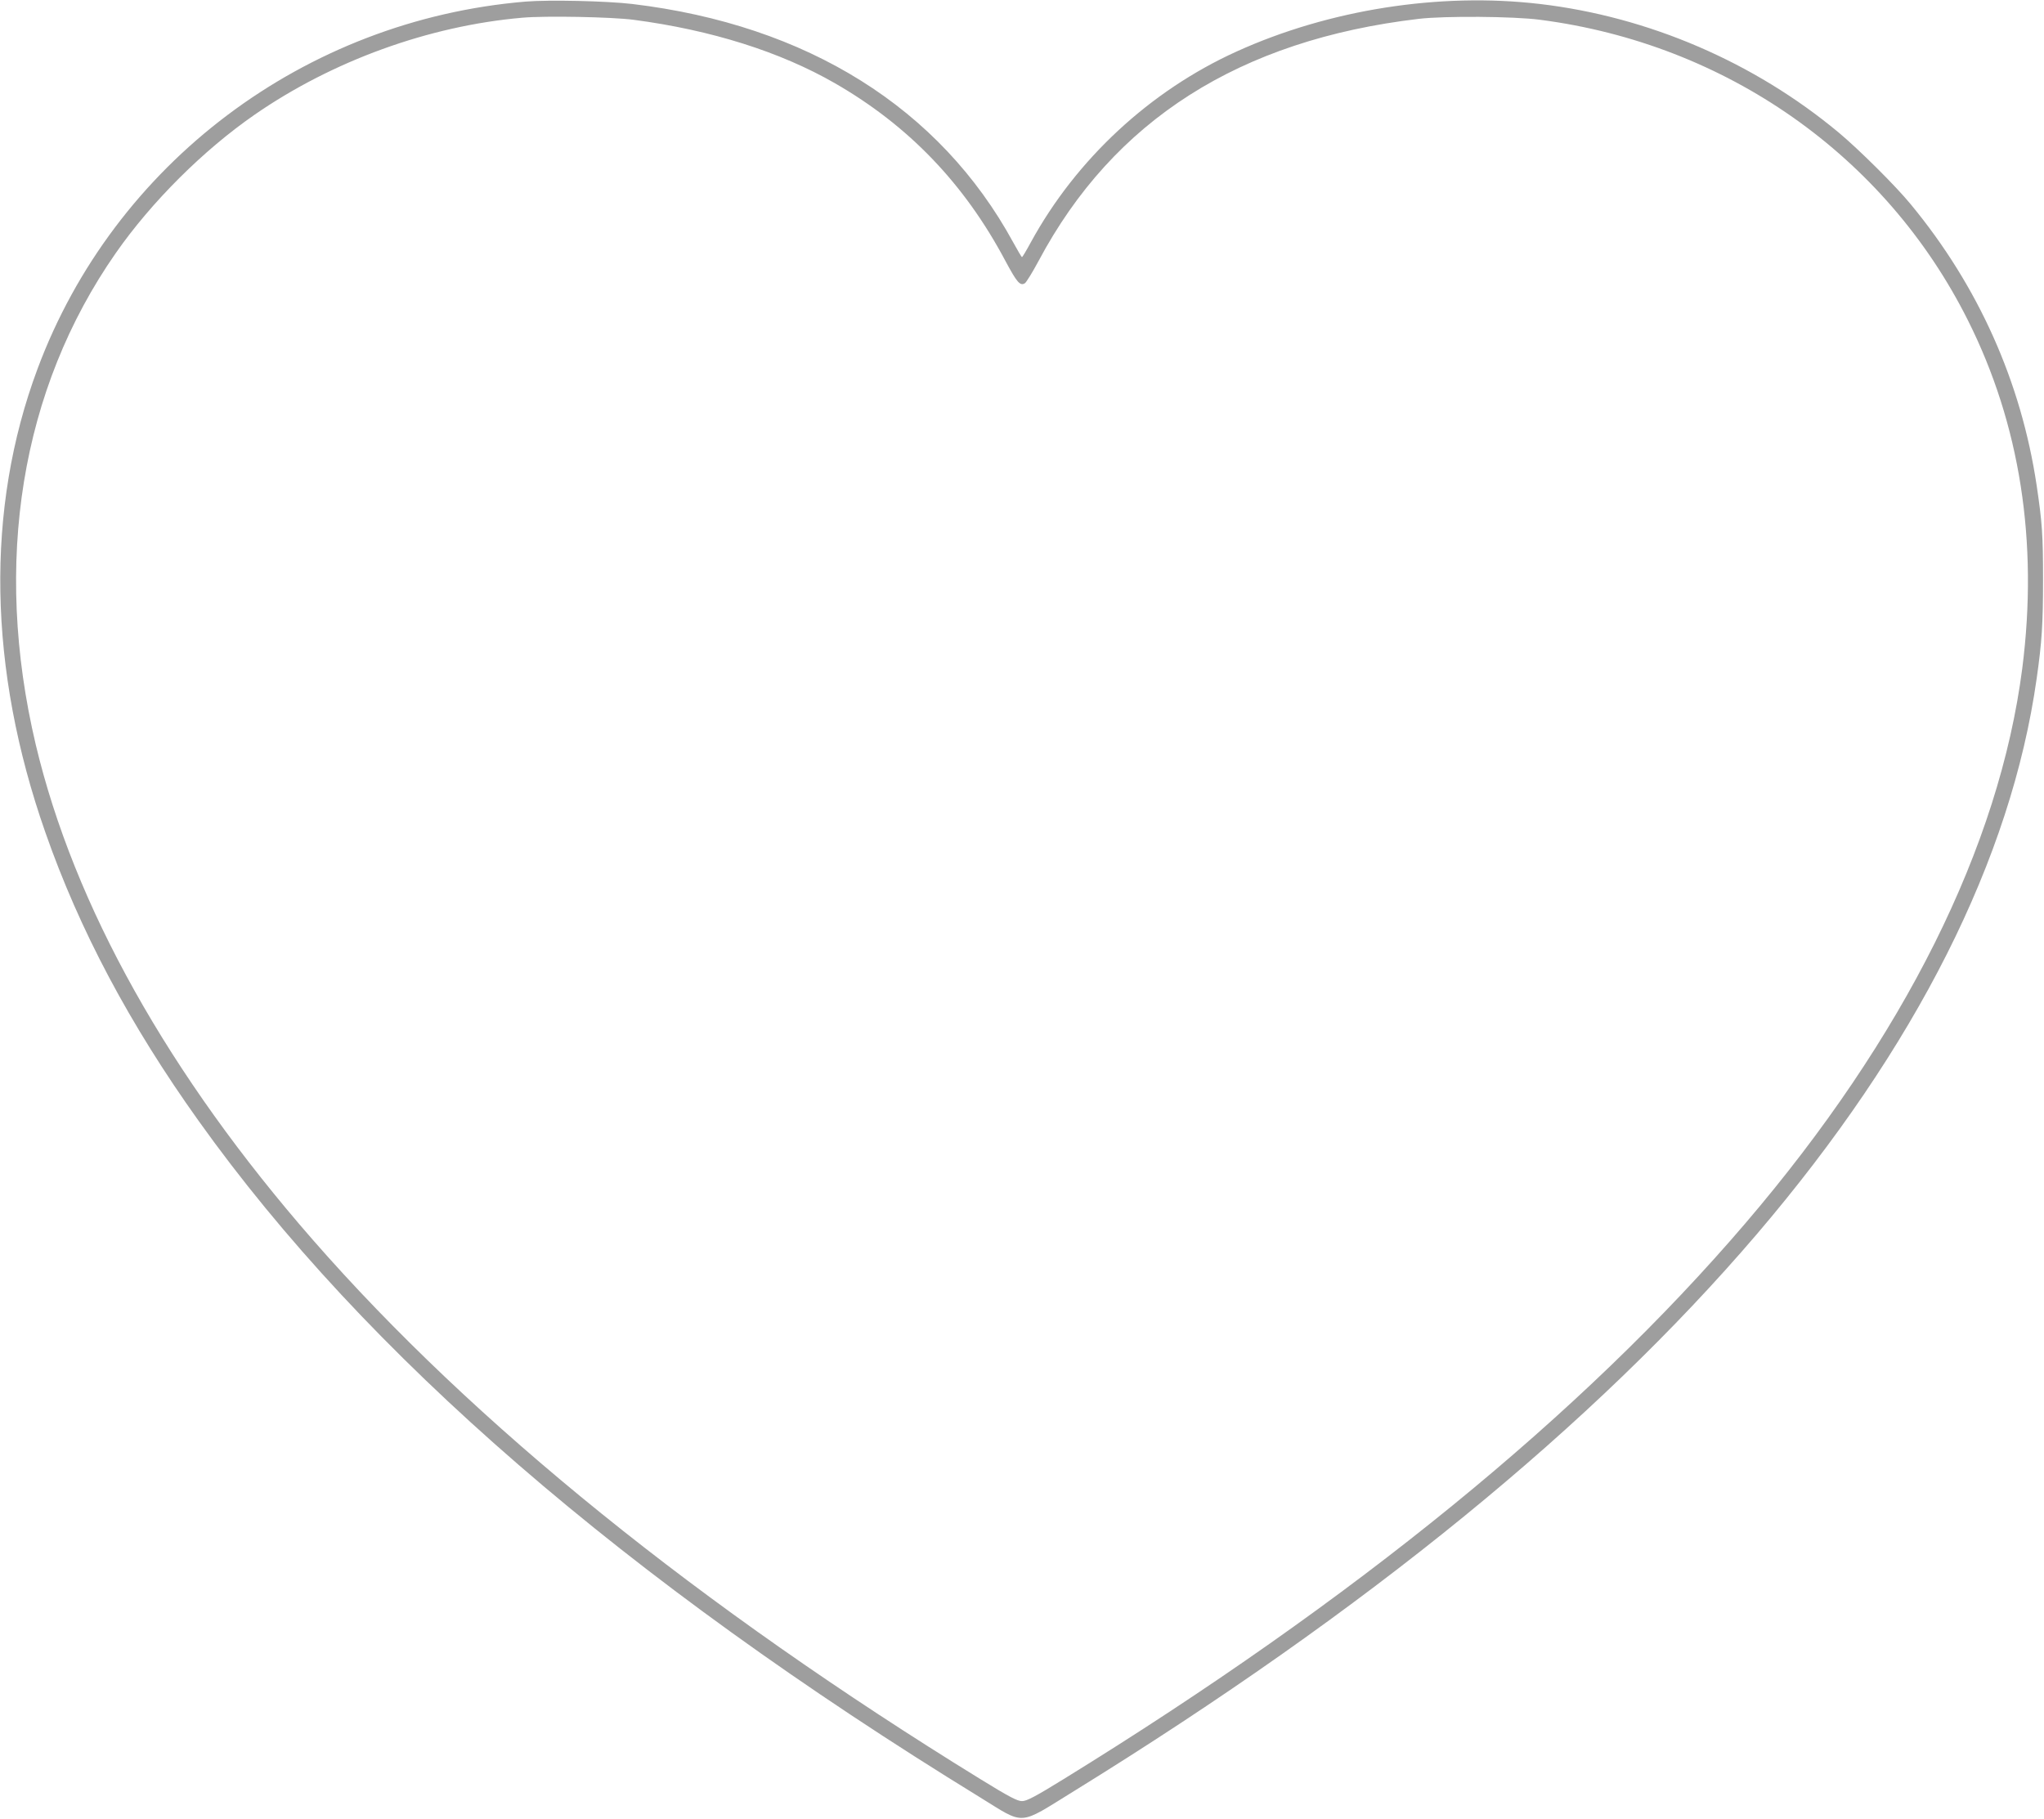 <?xml version="1.0" standalone="no"?>
<!DOCTYPE svg PUBLIC "-//W3C//DTD SVG 20010904//EN"
 "http://www.w3.org/TR/2001/REC-SVG-20010904/DTD/svg10.dtd">
<svg version="1.0" xmlns="http://www.w3.org/2000/svg"
 width="1280pt" height="1139pt" viewBox="0 0 1280 1139"
 preserveAspectRatio="xMidYMid meet">
<g transform="translate(0,1139) scale(0.1,-0.1)"
fill="#9e9e9e" stroke="none">
<path d="M3291 11380 c-1384 -116 -2576 -1013 -3056 -2300 -327 -877 -310
-1879 49 -2903 214 -612 527 -1201 960 -1807 1043 -1462 2670 -2871 4891
-4235 289 -178 236 -181 591 38 1831 1131 3254 2292 4275 3487 997 1168 1594
2352 1753 3480 33 231 40 345 40 620 0 277 -5 354 -40 590 -97 648 -365 1248
-788 1760 -94 115 -328 347 -453 451 -529 440 -1189 724 -1869 804 -629 74
-1322 -35 -1901 -298 -542 -246 -1004 -675 -1288 -1195 -27 -50 -52 -92 -55
-92 -3 0 -27 41 -55 92 -459 842 -1290 1362 -2385 1493 -160 19 -523 27 -669
15z m677 -114 c486 -64 917 -200 1260 -397 461 -265 811 -629 1068 -1113 73
-136 92 -158 122 -140 9 6 48 69 86 140 469 881 1258 1384 2381 1516 160 19
596 16 760 -6 1165 -151 2162 -851 2678 -1881 327 -651 442 -1388 341 -2180
-144 -1117 -740 -2313 -1733 -3475 -1024 -1198 -2448 -2359 -4270 -3482 -180
-111 -232 -138 -261 -138 -29 0 -81 27 -261 138 -1759 1083 -3173 2225 -4179
3376 -905 1036 -1496 2093 -1736 3102 -270 1141 -94 2226 501 3079 223 320
549 645 870 867 487 337 1090 556 1675 607 144 13 561 5 698 -13z"/>
</g>
</svg>
